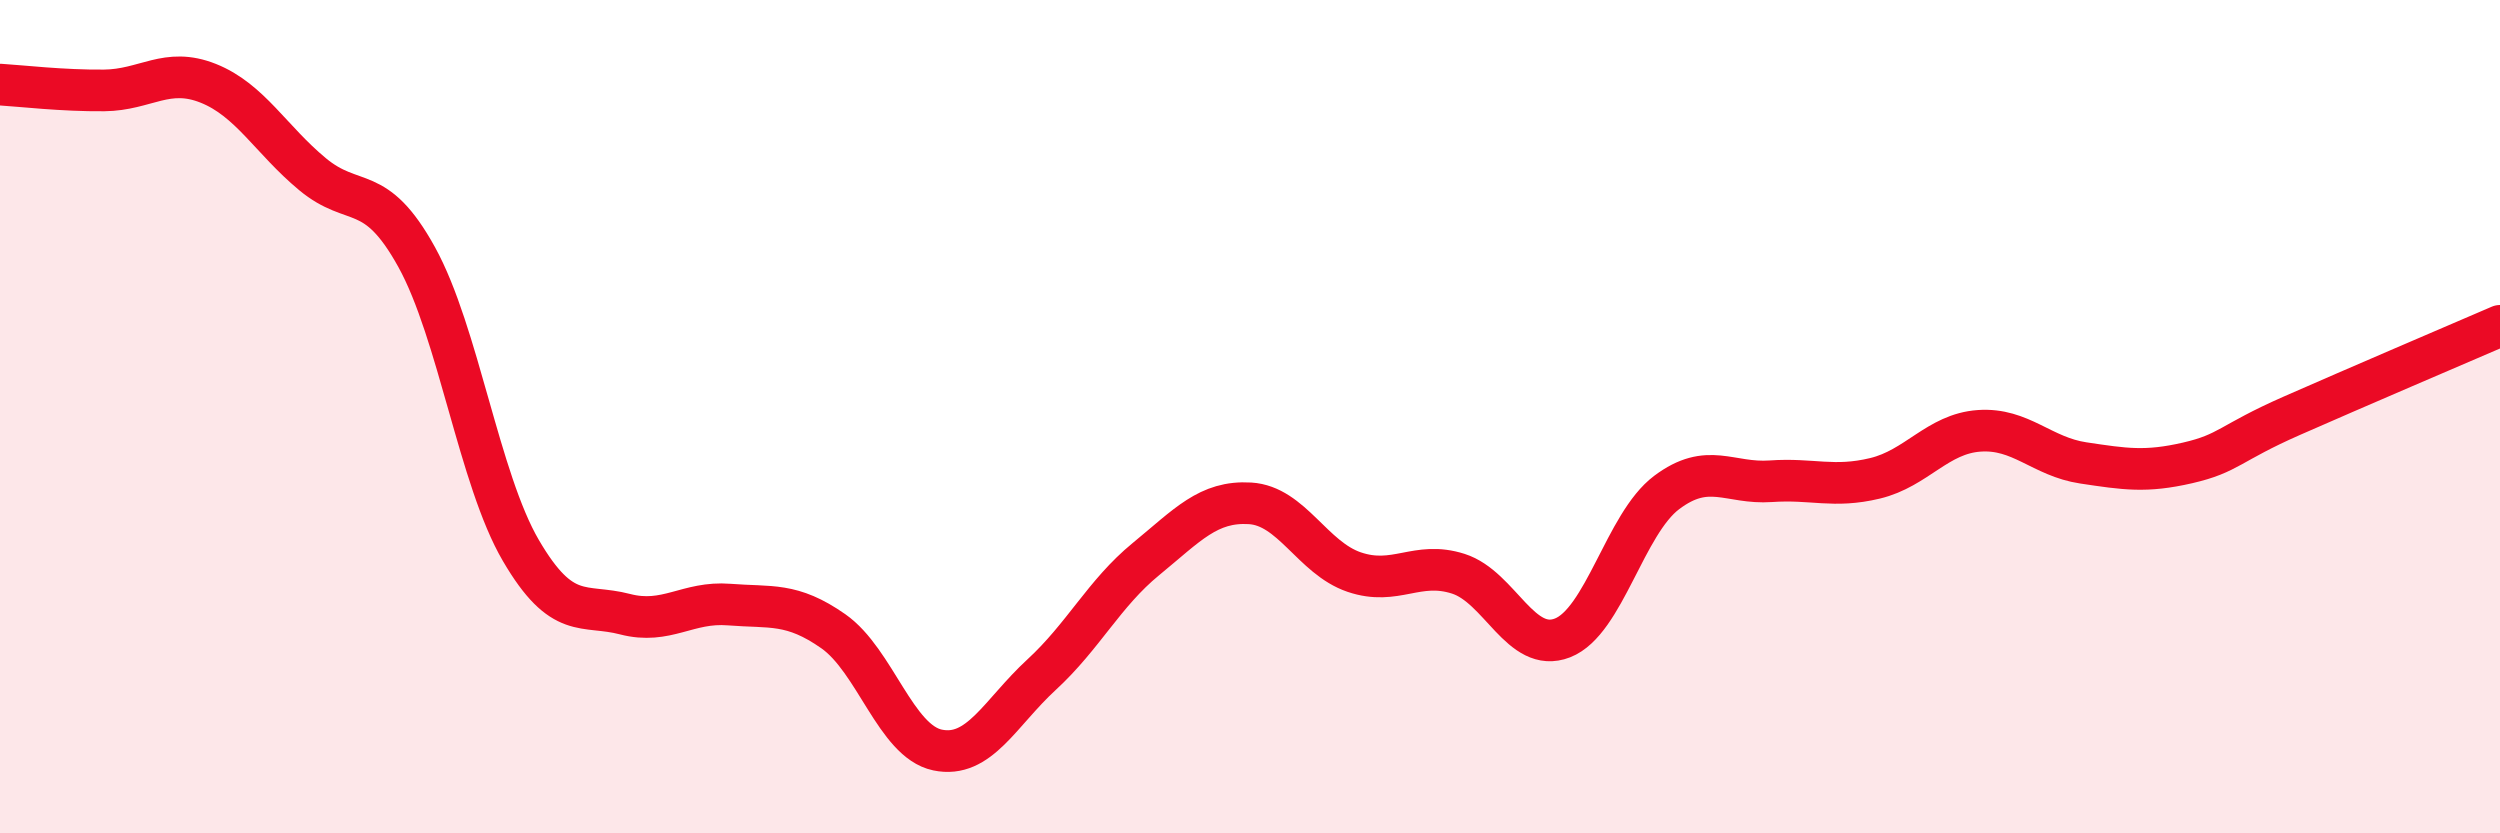 
    <svg width="60" height="20" viewBox="0 0 60 20" xmlns="http://www.w3.org/2000/svg">
      <path
        d="M 0,2.03 C 0.5,2.06 1.5,2.18 2.5,2.17 C 3.5,2.16 4,1.6 5,2 C 6,2.4 6.5,3.35 7.5,4.18 C 8.5,5.01 9,4.36 10,6.17 C 11,7.98 11.5,11.5 12.5,13.21 C 13.5,14.92 14,14.48 15,14.74 C 16,15 16.5,14.43 17.5,14.51 C 18.5,14.59 19,14.45 20,15.15 C 21,15.85 21.5,17.79 22.5,18 C 23.5,18.21 24,17.11 25,16.19 C 26,15.27 26.5,14.24 27.5,13.42 C 28.5,12.6 29,12.02 30,12.08 C 31,12.14 31.5,13.39 32.5,13.73 C 33.5,14.07 34,13.45 35,13.77 C 36,14.09 36.5,15.7 37.5,15.31 C 38.5,14.92 39,12.57 40,11.82 C 41,11.07 41.5,11.62 42.5,11.55 C 43.5,11.48 44,11.72 45,11.48 C 46,11.24 46.5,10.41 47.5,10.34 C 48.5,10.27 49,10.96 50,11.11 C 51,11.26 51.5,11.34 52.5,11.11 C 53.5,10.88 53.5,10.64 55,9.98 C 56.5,9.32 59,8.25 60,7.82L60 20L0 20Z"
        fill="#EB0A25"
        opacity="0.1"
        stroke-linecap="round"
        stroke-linejoin="round"
      />
      <path
        d="M 0,2.03 C 0.5,2.06 1.5,2.18 2.5,2.17 C 3.5,2.16 4,1.6 5,2 C 6,2.4 6.5,3.35 7.5,4.18 C 8.5,5.01 9,4.36 10,6.17 C 11,7.98 11.5,11.5 12.5,13.21 C 13.5,14.92 14,14.48 15,14.74 C 16,15 16.5,14.43 17.5,14.51 C 18.5,14.59 19,14.45 20,15.15 C 21,15.85 21.5,17.79 22.5,18 C 23.5,18.21 24,17.11 25,16.19 C 26,15.27 26.5,14.24 27.5,13.42 C 28.5,12.6 29,12.02 30,12.08 C 31,12.14 31.5,13.39 32.5,13.73 C 33.5,14.07 34,13.45 35,13.77 C 36,14.09 36.5,15.7 37.5,15.31 C 38.5,14.92 39,12.57 40,11.82 C 41,11.07 41.5,11.62 42.5,11.55 C 43.5,11.48 44,11.72 45,11.48 C 46,11.24 46.5,10.41 47.5,10.34 C 48.5,10.27 49,10.96 50,11.11 C 51,11.26 51.5,11.34 52.5,11.11 C 53.5,10.88 53.5,10.64 55,9.98 C 56.5,9.32 59,8.25 60,7.82"
        stroke="#EB0A25"
        stroke-width="1"
        fill="none"
        stroke-linecap="round"
        stroke-linejoin="round"
      />
    </svg>
  